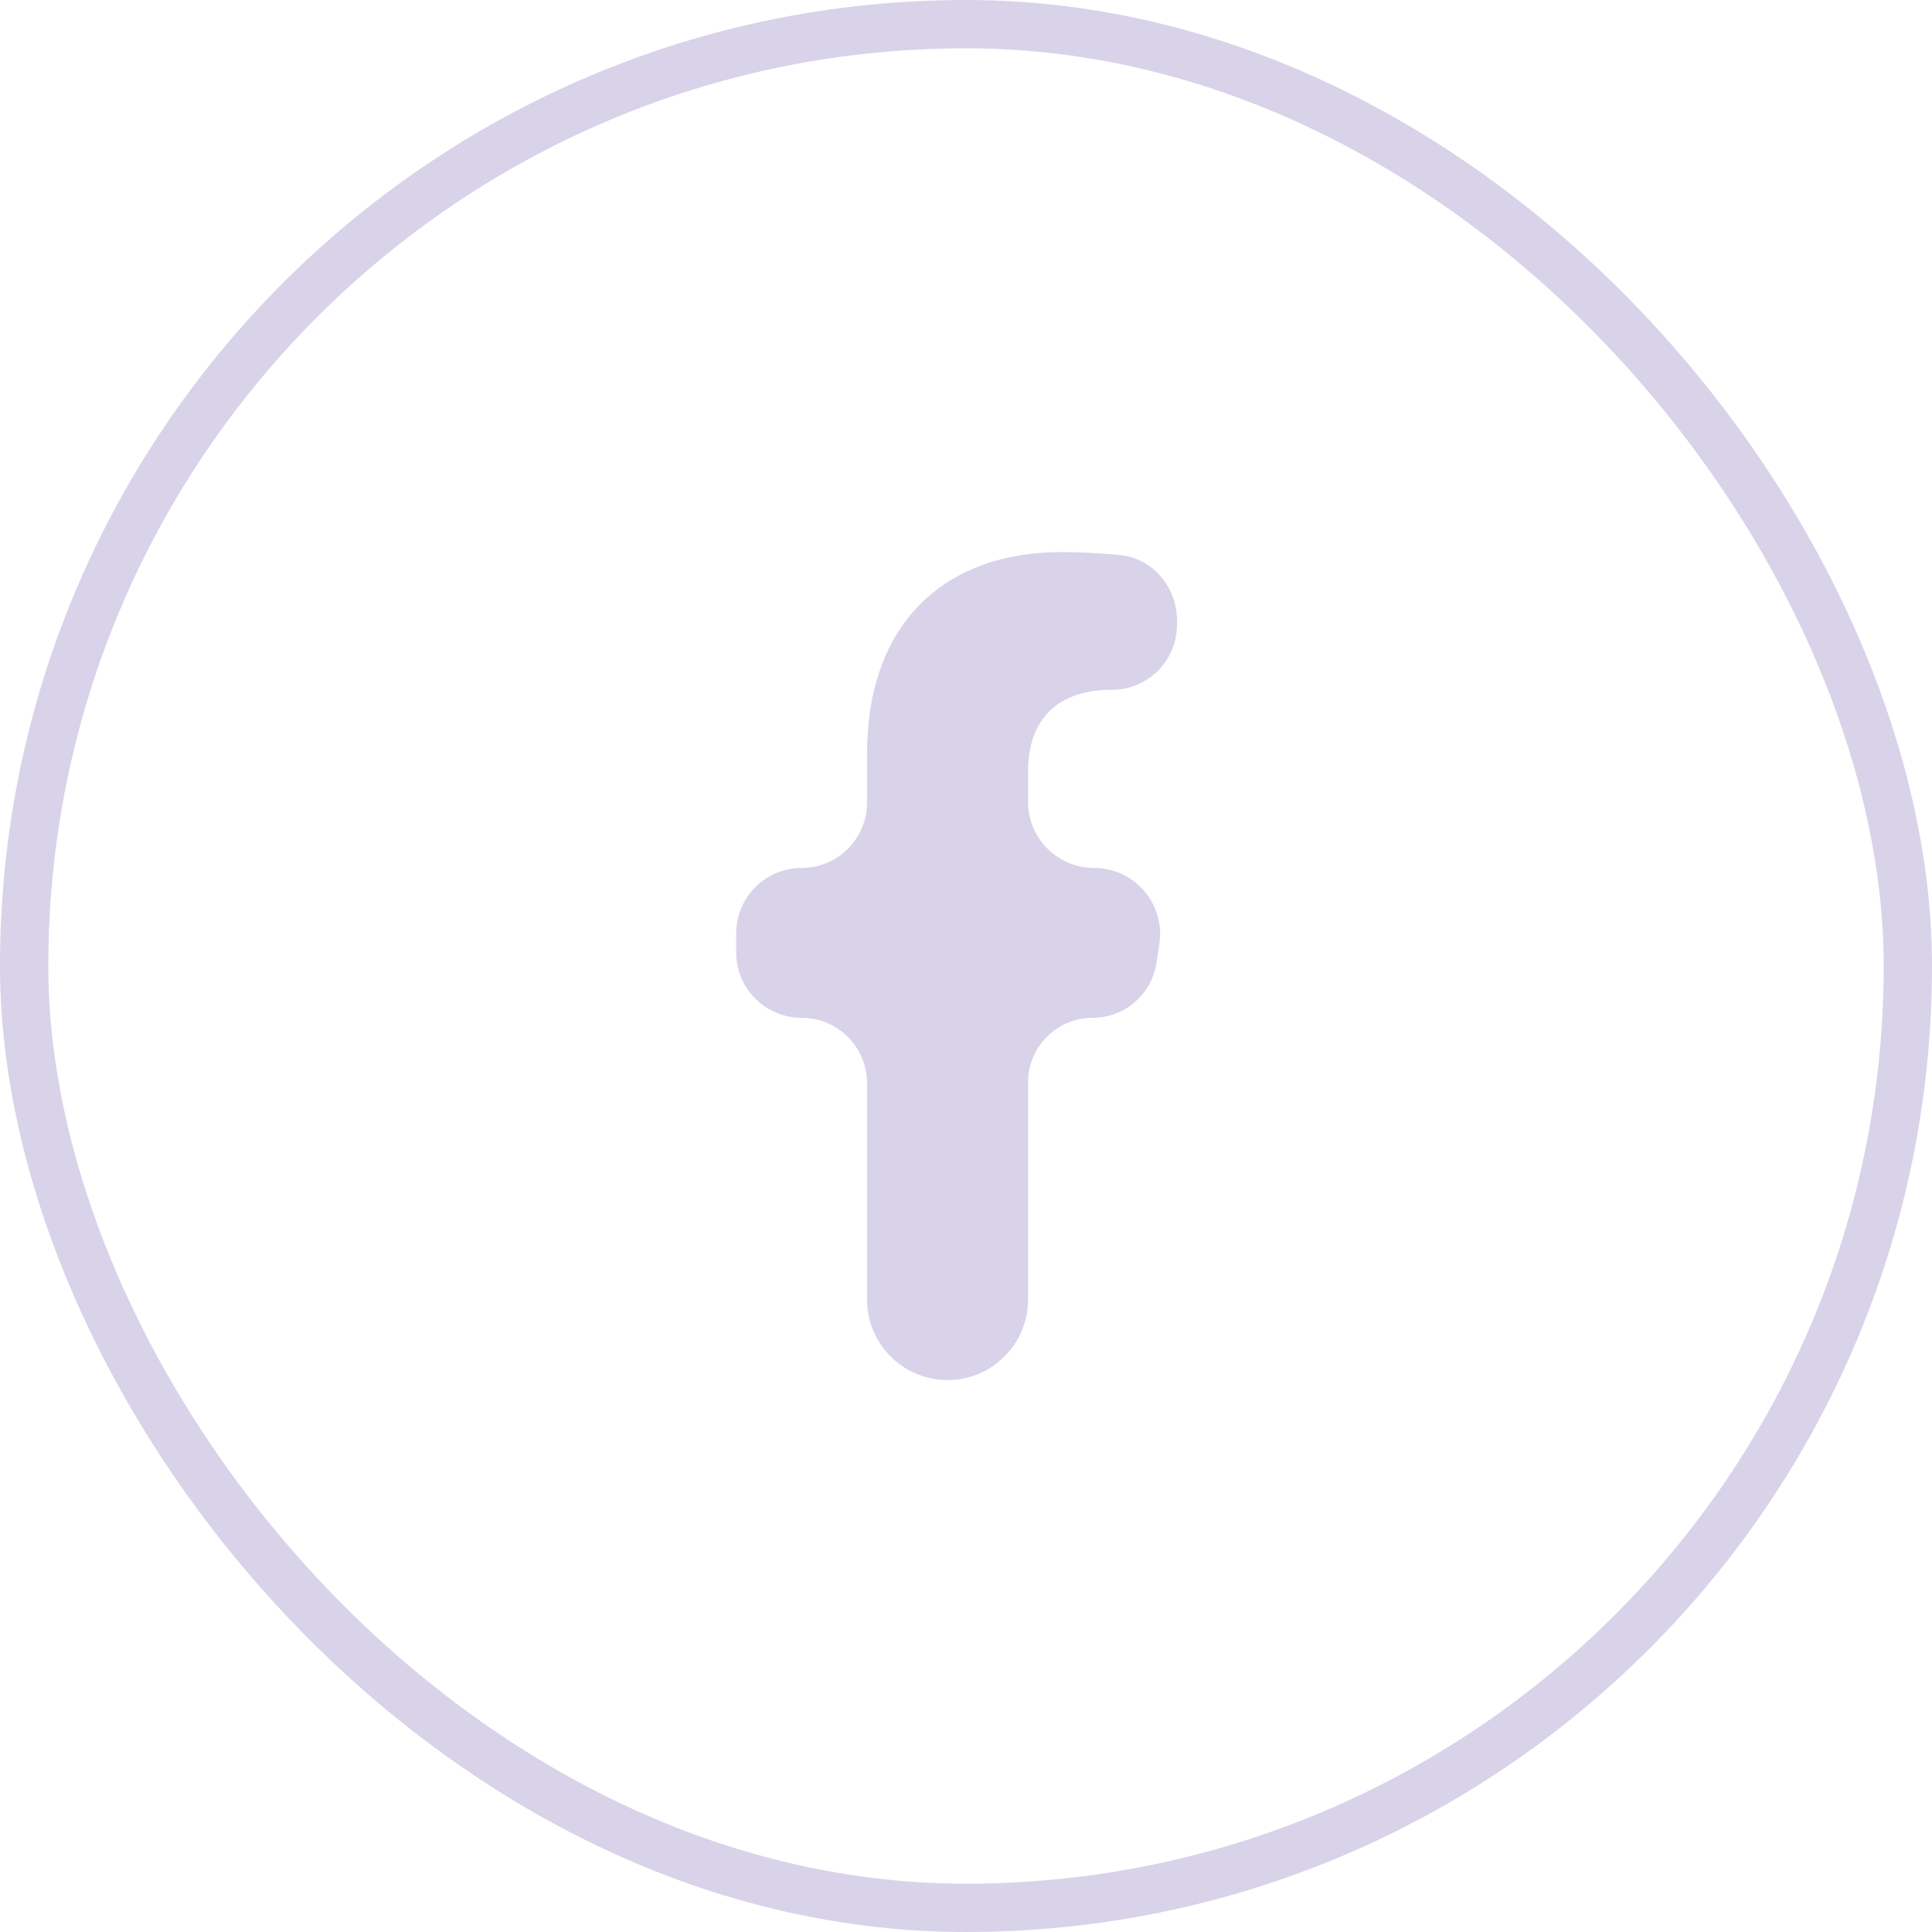 <svg width="40" height="40" viewBox="0 0 40 40" fill="none" xmlns="http://www.w3.org/2000/svg">
<rect x="0.5" y="0.5" width="39" height="39" rx="19.5" stroke="#D8D3E9"/>
<path d="M19.618 28.573C18.697 28.573 17.951 27.826 17.951 26.906V22.427C17.951 21.679 17.345 21.073 16.596 21.073C15.848 21.073 15.242 20.466 15.242 19.718V19.324C15.242 18.576 15.848 17.97 16.596 17.97C17.345 17.97 17.951 17.364 17.951 16.616V15.605C17.951 12.915 19.544 11.43 21.98 11.43C22.389 11.43 22.803 11.455 23.17 11.489C23.865 11.552 24.368 12.149 24.368 12.847V12.935C24.368 13.678 23.766 14.281 23.023 14.281C21.698 14.281 21.285 15.108 21.285 15.957V16.603C21.285 17.358 21.897 17.97 22.652 17.97C23.489 17.97 24.13 18.716 24.003 19.543L23.943 19.937C23.844 20.59 23.282 21.073 22.622 21.073C21.883 21.073 21.285 21.671 21.285 22.41V26.906C21.285 27.826 20.538 28.573 19.618 28.573Z" fill="#D8D3E9"/>
</svg>
